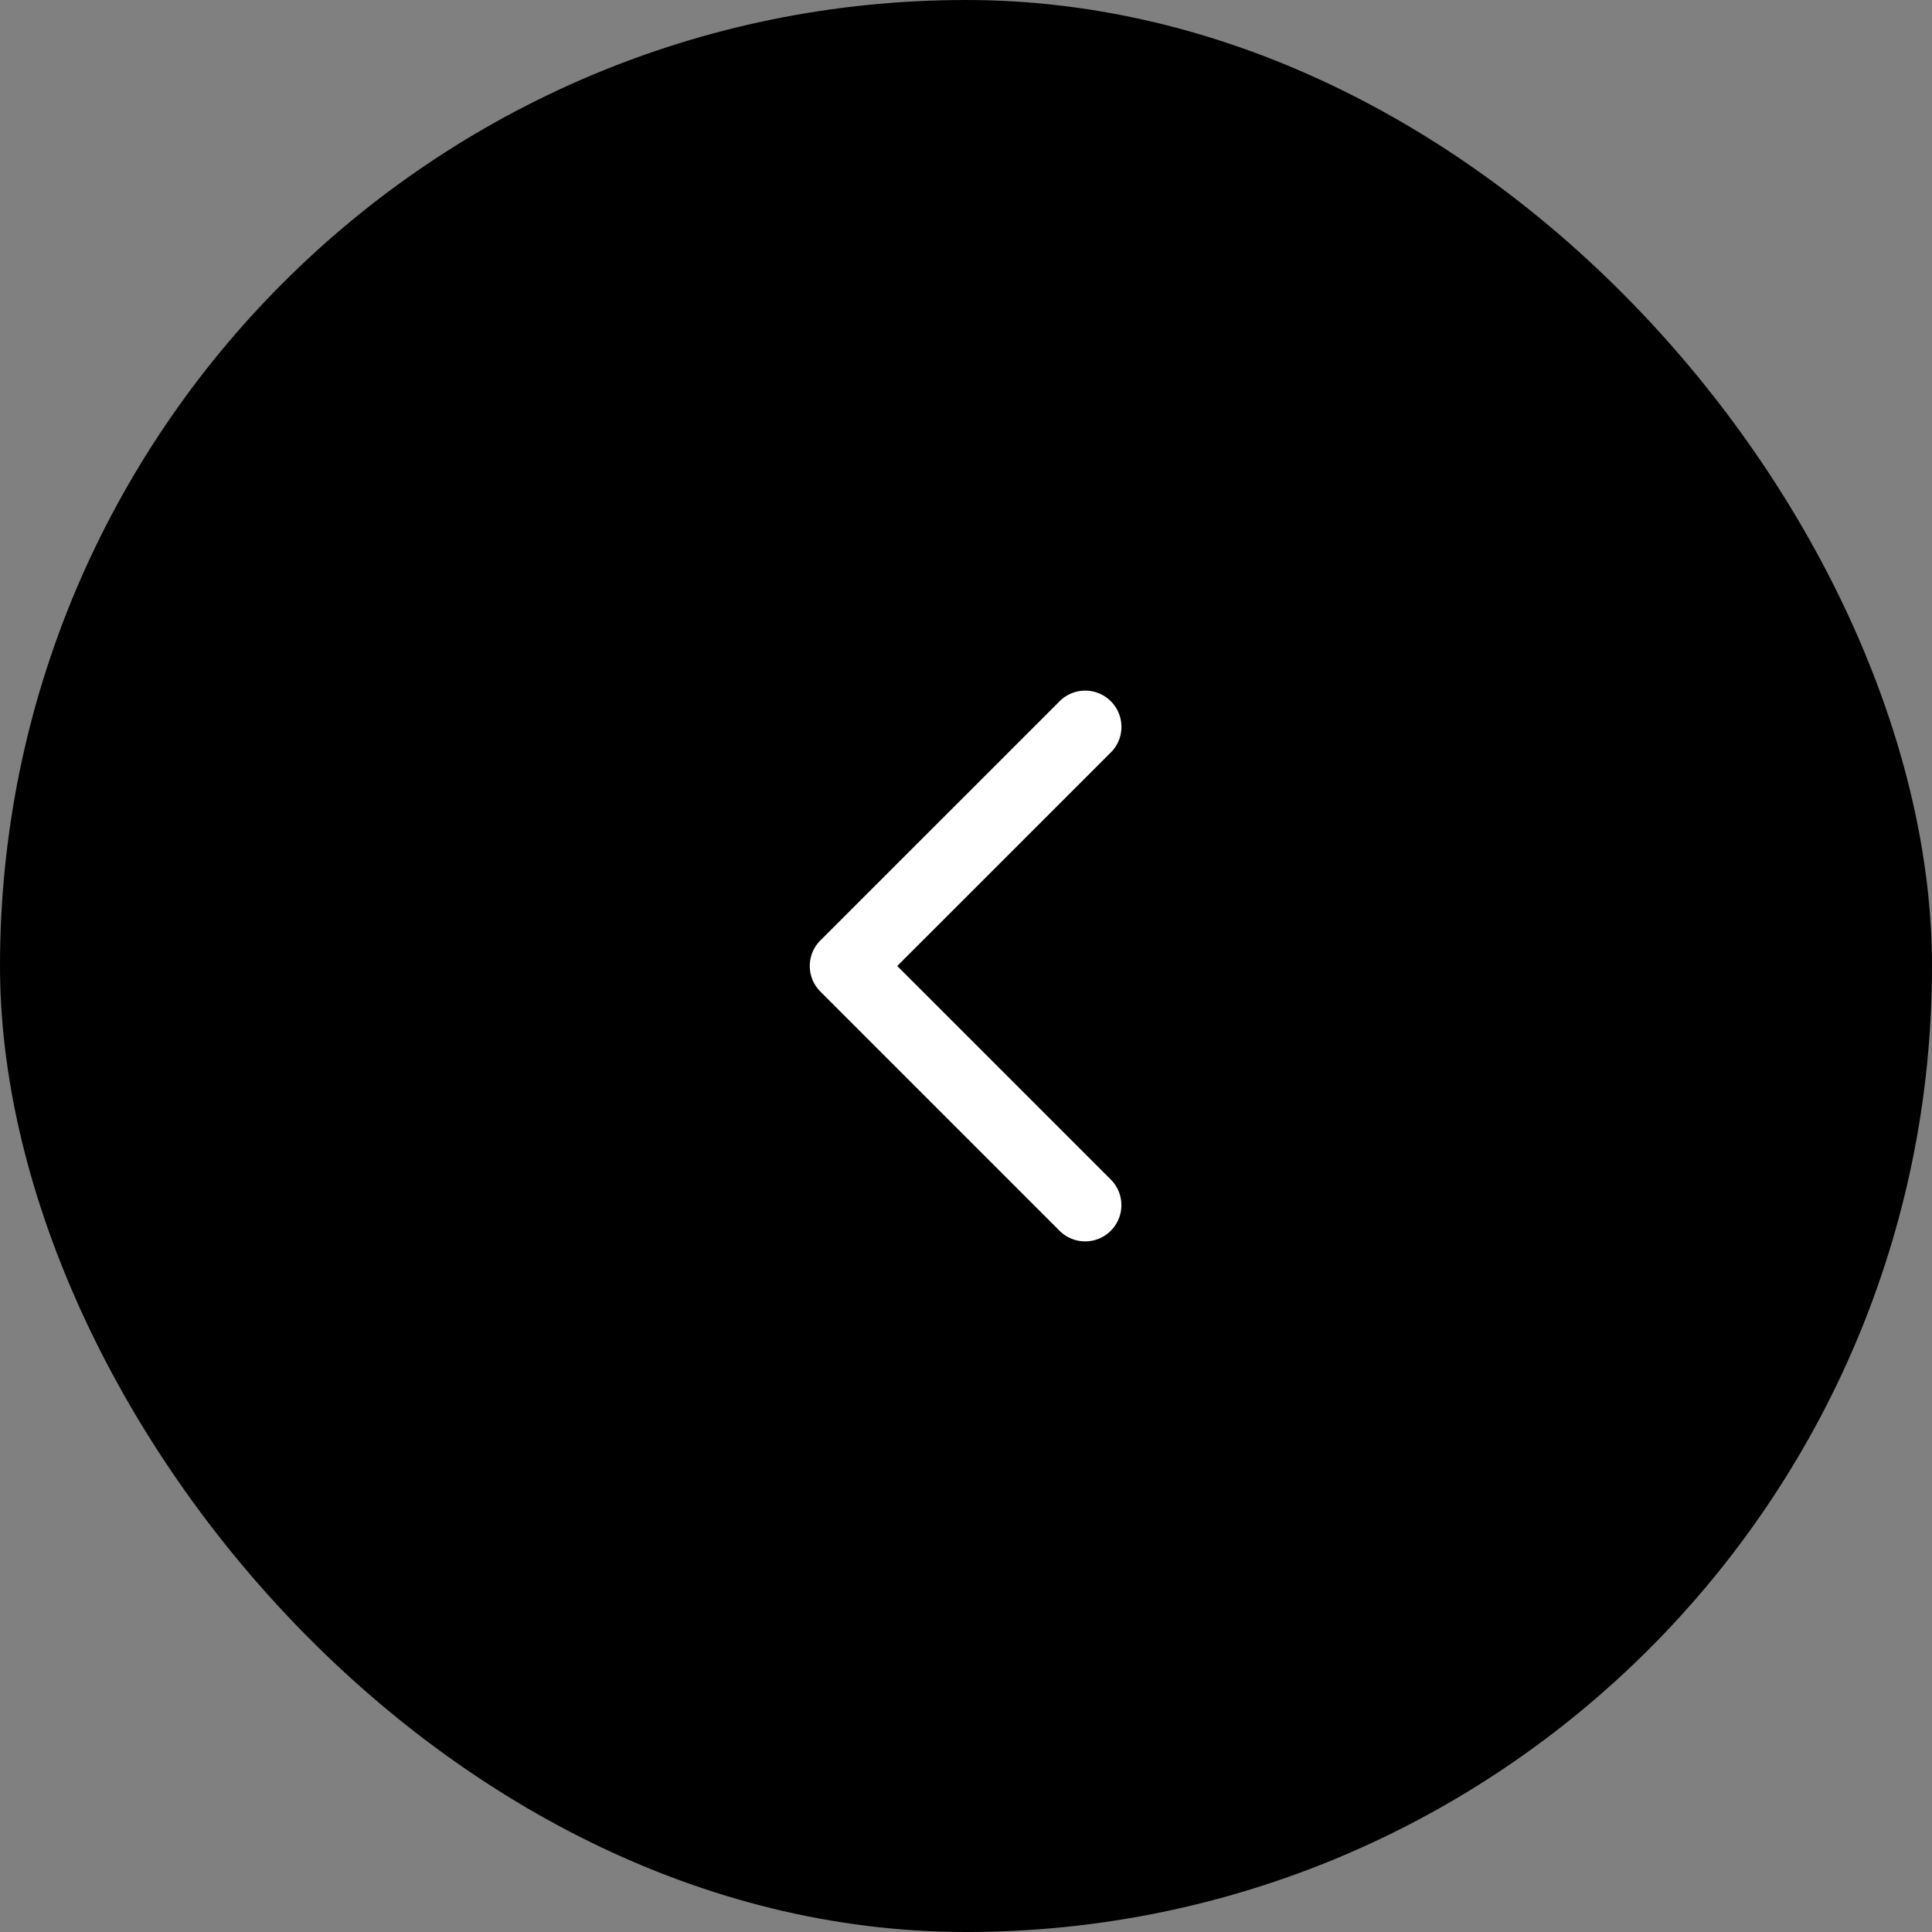 <svg xmlns="http://www.w3.org/2000/svg" width="40" height="40" viewBox="0 0 40 40">
  <rect x="0" y="0" width="40" height="40" fill="#808080" stroke="none"/>
  <g id="Group_5701" data-name="Group 5701" transform="translate(396 623) rotate(180)">
    <rect id="Rectangle_1976" data-name="Rectangle 1976" width="40" height="40" rx="20" transform="translate(356 583)"/>
    <path id="Path_308" data-name="Path 308" d="M534.468,746.283a.742.742,0,0,1-.22.53l-4.971,4.97a.75.75,0,0,1-1.06-1.06l4.441-4.44-4.44-4.44a.75.75,0,0,1,1.06-1.06l4.97,4.97A.742.742,0,0,1,534.468,746.283Z" transform="translate(-155.234 -143.283)" fill="#fff"/>
  </g>
</svg>
